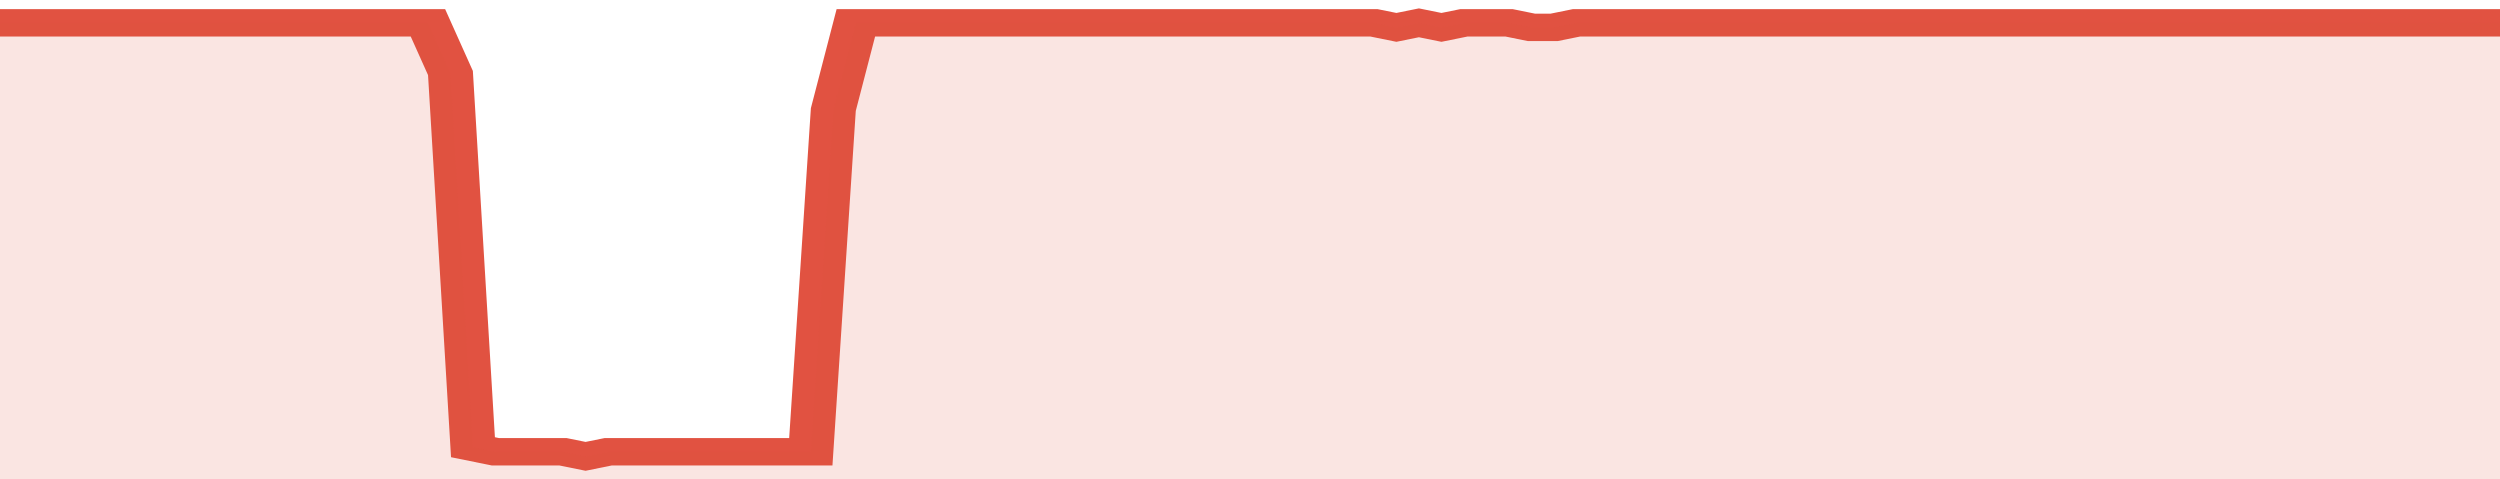 <svg xmlns="http://www.w3.org/2000/svg" viewBox="0 0 333 105" width="120" height="23" preserveAspectRatio="none">
				 <polyline fill="none" stroke="#E15241" stroke-width="6" points="0, 5 3, 5 6, 5 9, 5 12, 5 15, 5 18, 5 21, 5 24, 5 27, 5 30, 5 33, 5 36, 5 39, 5 42, 5 45, 5 48, 5 51, 5 54, 5 57, 5 60, 16 63, 98 66, 99 69, 99 72, 99 75, 99 78, 100 81, 99 84, 99 87, 99 90, 99 93, 99 96, 99 99, 99 102, 99 105, 99 108, 99 111, 24 114, 5 117, 5 120, 5 123, 5 126, 5 129, 5 132, 5 135, 5 138, 5 141, 5 144, 5 147, 5 150, 5 153, 5 156, 5 159, 5 162, 5 165, 5 168, 5 171, 5 174, 5 177, 5 180, 5 183, 5 186, 6 189, 5 192, 6 195, 5 198, 5 201, 5 204, 6 207, 6 210, 5 213, 5 216, 5 219, 5 222, 5 225, 5 228, 5 231, 5 234, 5 237, 5 240, 5 243, 5 246, 5 249, 5 252, 5 255, 5 258, 5 261, 5 264, 5 267, 5 270, 5 273, 5 276, 5 279, 5 282, 5 285, 5 288, 5 291, 5 294, 5 297, 5 300, 5 303, 5 306, 5 309, 5 312, 5 315, 5 318, 5 321, 5 324, 5 327, 5 330, 5 333, 5 333, 5 "> </polyline>
				 <polygon fill="#E15241" opacity="0.15" points="0, 105 0, 5 3, 5 6, 5 9, 5 12, 5 15, 5 18, 5 21, 5 24, 5 27, 5 30, 5 33, 5 36, 5 39, 5 42, 5 45, 5 48, 5 51, 5 54, 5 57, 5 60, 16 63, 98 66, 99 69, 99 72, 99 75, 99 78, 100 81, 99 84, 99 87, 99 90, 99 93, 99 96, 99 99, 99 102, 99 105, 99 108, 99 111, 24 114, 5 117, 5 120, 5 123, 5 126, 5 129, 5 132, 5 135, 5 138, 5 141, 5 144, 5 147, 5 150, 5 153, 5 156, 5 159, 5 162, 5 165, 5 168, 5 171, 5 174, 5 177, 5 180, 5 183, 5 186, 6 189, 5 192, 6 195, 5 198, 5 201, 5 204, 6 207, 6 210, 5 213, 5 216, 5 219, 5 222, 5 225, 5 228, 5 231, 5 234, 5 237, 5 240, 5 243, 5 246, 5 249, 5 252, 5 255, 5 258, 5 261, 5 264, 5 267, 5 270, 5 273, 5 276, 5 279, 5 282, 5 285, 5 288, 5 291, 5 294, 5 297, 5 300, 5 303, 5 306, 5 309, 5 312, 5 315, 5 318, 5 321, 5 324, 5 327, 5 330, 5 333, 5 333, 105 "></polygon>
			</svg>